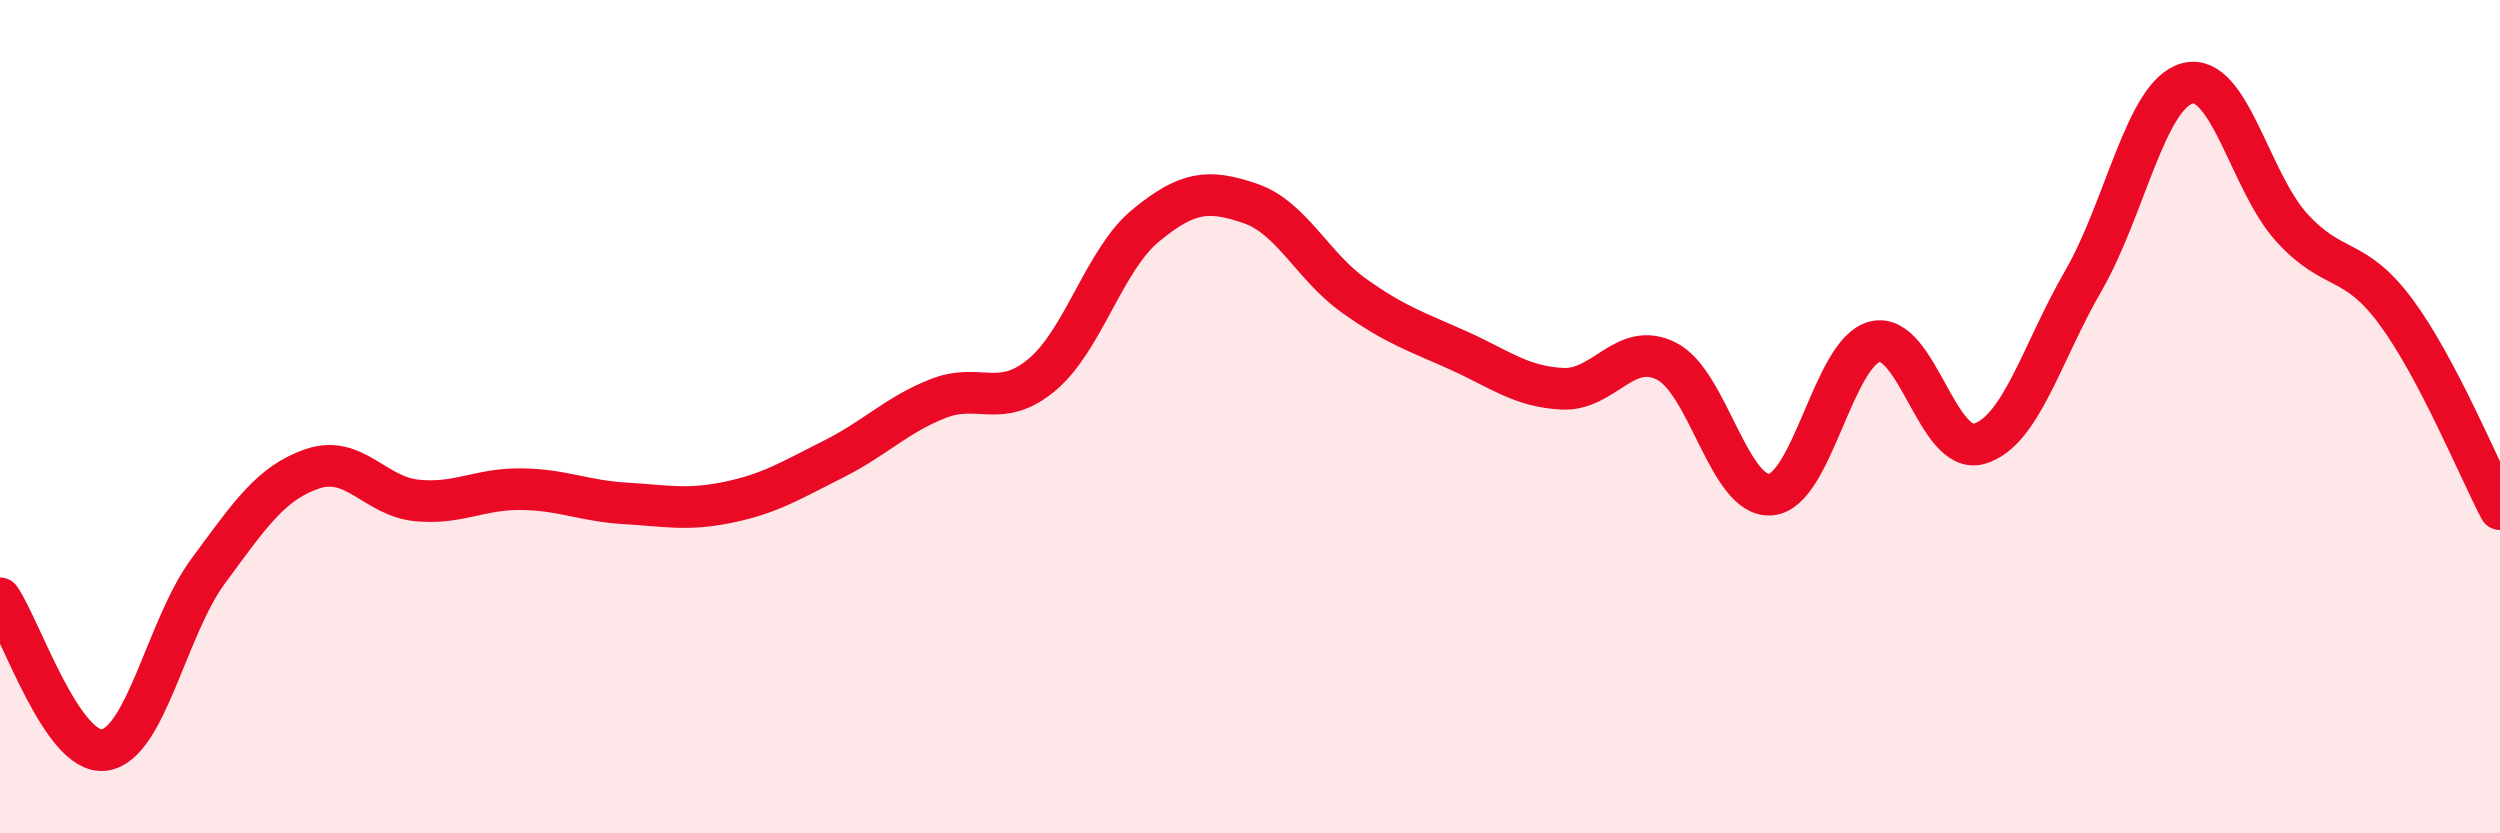 
    <svg width="60" height="20" viewBox="0 0 60 20" xmlns="http://www.w3.org/2000/svg">
      <path
        d="M 0,14.36 C 0.5,15.09 1.5,18.13 2.5,18 C 3.5,17.87 4,15.05 5,13.7 C 6,12.35 6.5,11.59 7.5,11.25 C 8.5,10.91 9,11.91 10,12.01 C 11,12.11 11.5,11.73 12.5,11.74 C 13.5,11.75 14,12.02 15,12.08 C 16,12.14 16.5,12.26 17.5,12.05 C 18.5,11.84 19,11.52 20,11.02 C 21,10.52 21.5,9.97 22.5,9.57 C 23.5,9.17 24,9.83 25,9 C 26,8.17 26.5,6.23 27.5,5.41 C 28.5,4.59 29,4.54 30,4.88 C 31,5.22 31.5,6.39 32.5,7.1 C 33.5,7.81 34,7.96 35,8.41 C 36,8.86 36.5,9.28 37.5,9.33 C 38.5,9.38 39,8.16 40,8.67 C 41,9.18 41.5,11.96 42.5,11.87 C 43.5,11.78 44,8.44 45,8.2 C 46,7.96 46.5,10.94 47.5,10.65 C 48.5,10.36 49,8.47 50,6.74 C 51,5.01 51.5,2.26 52.5,2 C 53.5,1.74 54,4.36 55,5.46 C 56,6.56 56.5,6.13 57.5,7.48 C 58.5,8.83 59.5,11.27 60,12.22L60 20L0 20Z"
        fill="#EB0A25"
        opacity="0.1"
        stroke-linecap="round"
        stroke-linejoin="round"
      />
      <path
        d="M 0,14.36 C 0.5,15.09 1.5,18.13 2.5,18 C 3.5,17.87 4,15.05 5,13.7 C 6,12.35 6.5,11.59 7.5,11.25 C 8.5,10.91 9,11.91 10,12.01 C 11,12.11 11.5,11.73 12.5,11.74 C 13.5,11.75 14,12.02 15,12.08 C 16,12.14 16.5,12.26 17.5,12.05 C 18.5,11.84 19,11.52 20,11.02 C 21,10.52 21.5,9.97 22.5,9.57 C 23.5,9.17 24,9.83 25,9 C 26,8.17 26.5,6.23 27.5,5.41 C 28.5,4.59 29,4.54 30,4.88 C 31,5.22 31.5,6.39 32.5,7.1 C 33.5,7.81 34,7.96 35,8.41 C 36,8.86 36.5,9.28 37.5,9.33 C 38.5,9.38 39,8.16 40,8.67 C 41,9.18 41.5,11.96 42.5,11.87 C 43.5,11.78 44,8.44 45,8.2 C 46,7.96 46.5,10.94 47.5,10.65 C 48.5,10.36 49,8.47 50,6.74 C 51,5.01 51.5,2.26 52.5,2 C 53.5,1.74 54,4.36 55,5.46 C 56,6.56 56.5,6.13 57.5,7.48 C 58.5,8.83 59.5,11.27 60,12.22"
        stroke="#EB0A25"
        stroke-width="1"
        fill="none"
        stroke-linecap="round"
        stroke-linejoin="round"
      />
    </svg>
  
